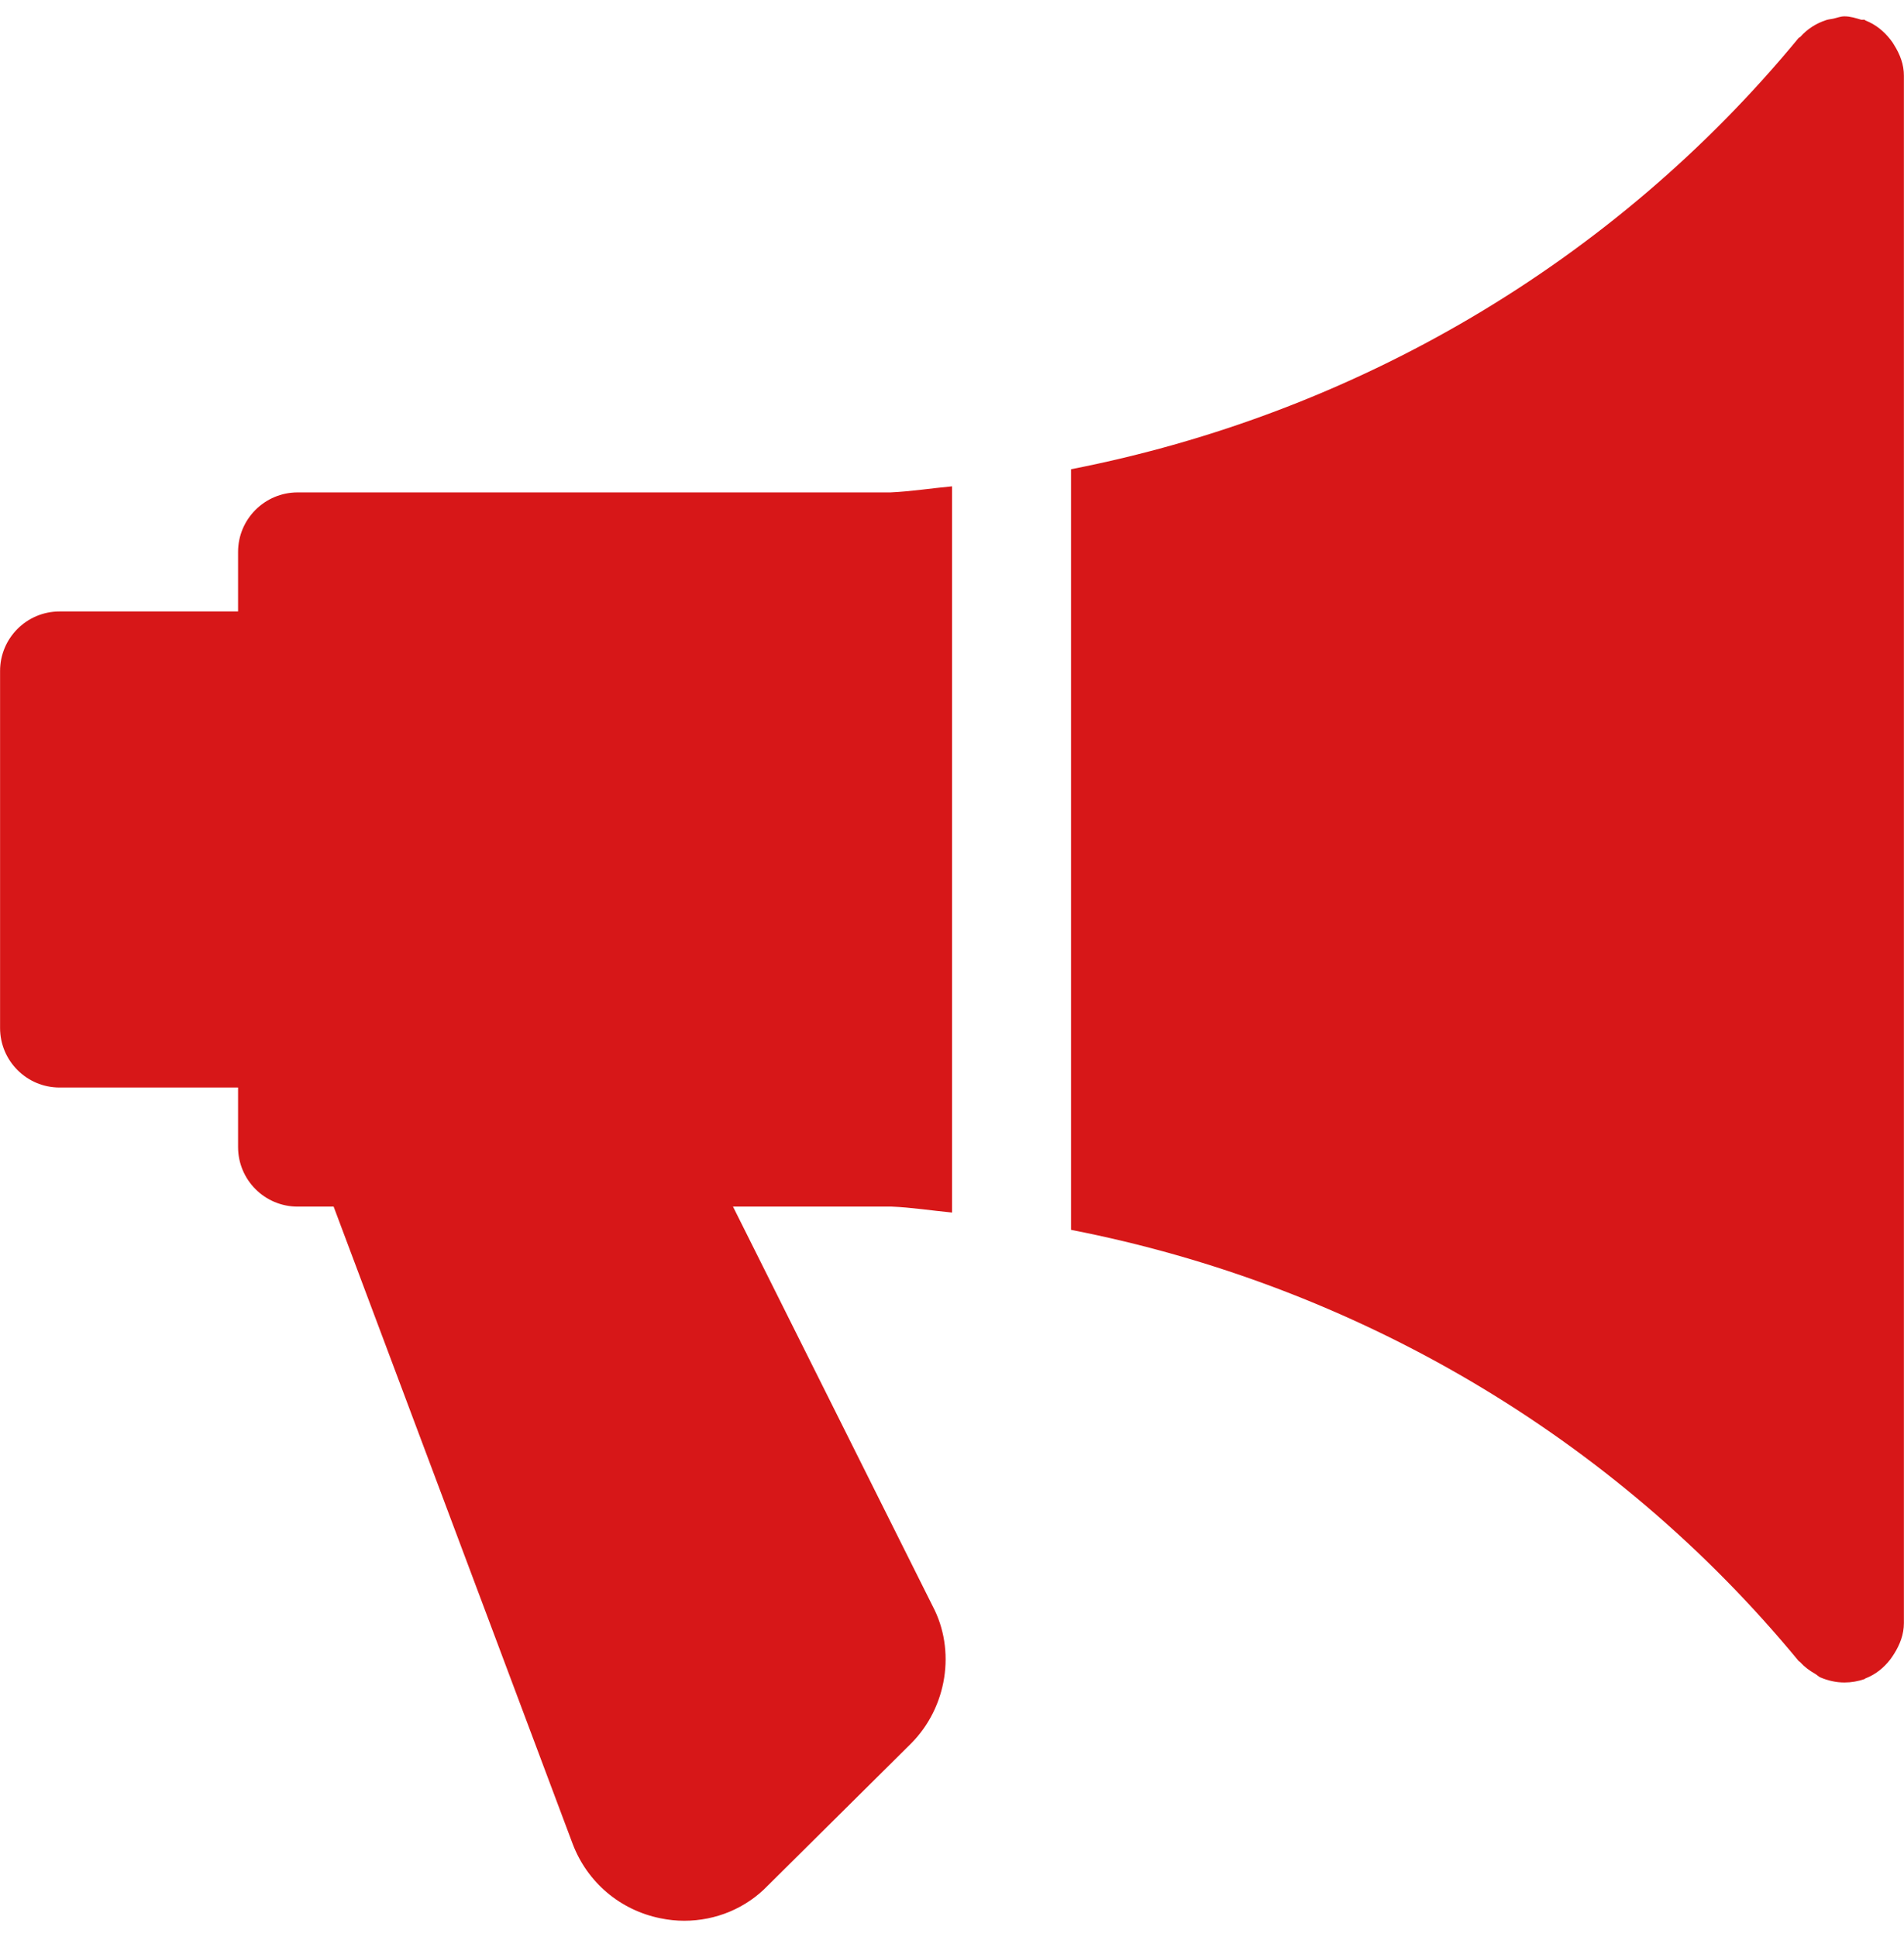 <?xml version="1.0" encoding="utf-8"?>
<!-- Generator: Adobe Illustrator 16.0.3, SVG Export Plug-In . SVG Version: 6.00 Build 0)  -->
<!DOCTYPE svg PUBLIC "-//W3C//DTD SVG 1.1//EN" "http://www.w3.org/Graphics/SVG/1.1/DTD/svg11.dtd">
<svg version="1.1" id="圖層_1" xmlns="http://www.w3.org/2000/svg" xmlns:xlink="http://www.w3.org/1999/xlink" x="0px" y="0px"
	 width="58px" height="59px" viewBox="0 0 58 59" enable-background="new 0 0 58 59" xml:space="preserve">
<g>
	<g>
		<g>
			<path fill="#D71718" d="M29.001,36.932V14.813c-0.627,0.058-1.247,0.156-1.877,0.185H9.065c-1,0-1.813,0.812-1.813,1.813v1.813
				H1.814c-1,0-1.812,0.812-1.812,1.812v10.875c0,1,0.812,1.813,1.812,1.813h5.438v1.813c0,1,0.812,1.814,1.813,1.814h1.098
				l7.286,19.422c0.446,1.162,1.443,2.008,2.668,2.254c0.243,0.051,0.486,0.076,0.725,0.076c0.968,0,1.888-0.385,2.548-1.072
				l4.354-4.318c1.113-1.111,1.377-2.85,0.667-4.193L22.328,36.75h4.814C27.765,36.775,28.381,36.873,29.001,36.932z"/>
		</g>
	</g>
	<g>
		<g>
			<path fill="#D71718" d="M57.702,1.375c-0.037-0.062-0.068-0.113-0.116-0.17c-0.198-0.254-0.45-0.46-0.757-0.58
				c-0.012-0.004-0.02-0.018-0.029-0.022c-0.037-0.011-0.068,0.007-0.105-0.003c-0.164-0.048-0.326-0.102-0.508-0.102
				c-0.123,0-0.231,0.047-0.352,0.073c-0.068,0.014-0.134,0.018-0.203,0.04c-0.313,0.102-0.58,0.275-0.793,0.515
				c-0.016,0.015-0.037,0.018-0.051,0.033c-5.65,6.862-13.531,11.451-22.162,13.133v23.167c8.631,1.682,16.512,6.268,22.162,13.129
				c0.014,0.018,0.039,0.023,0.059,0.047c0.127,0.141,0.281,0.254,0.448,0.348c0.056,0.033,0.099,0.08,0.151,0.105
				c0.229,0.098,0.477,0.158,0.74,0.158c0.207,0,0.41-0.035,0.612-0.104c0.011-0.004,0.019-0.02,0.029-0.021
				c0.307-0.119,0.558-0.322,0.757-0.58c0.044-0.059,0.076-0.107,0.116-0.17c0.174-0.279,0.297-0.588,0.297-0.936V2.312
				C57.999,1.962,57.876,1.654,57.702,1.375z"/>
		</g>
	</g>
</g>
</svg>
